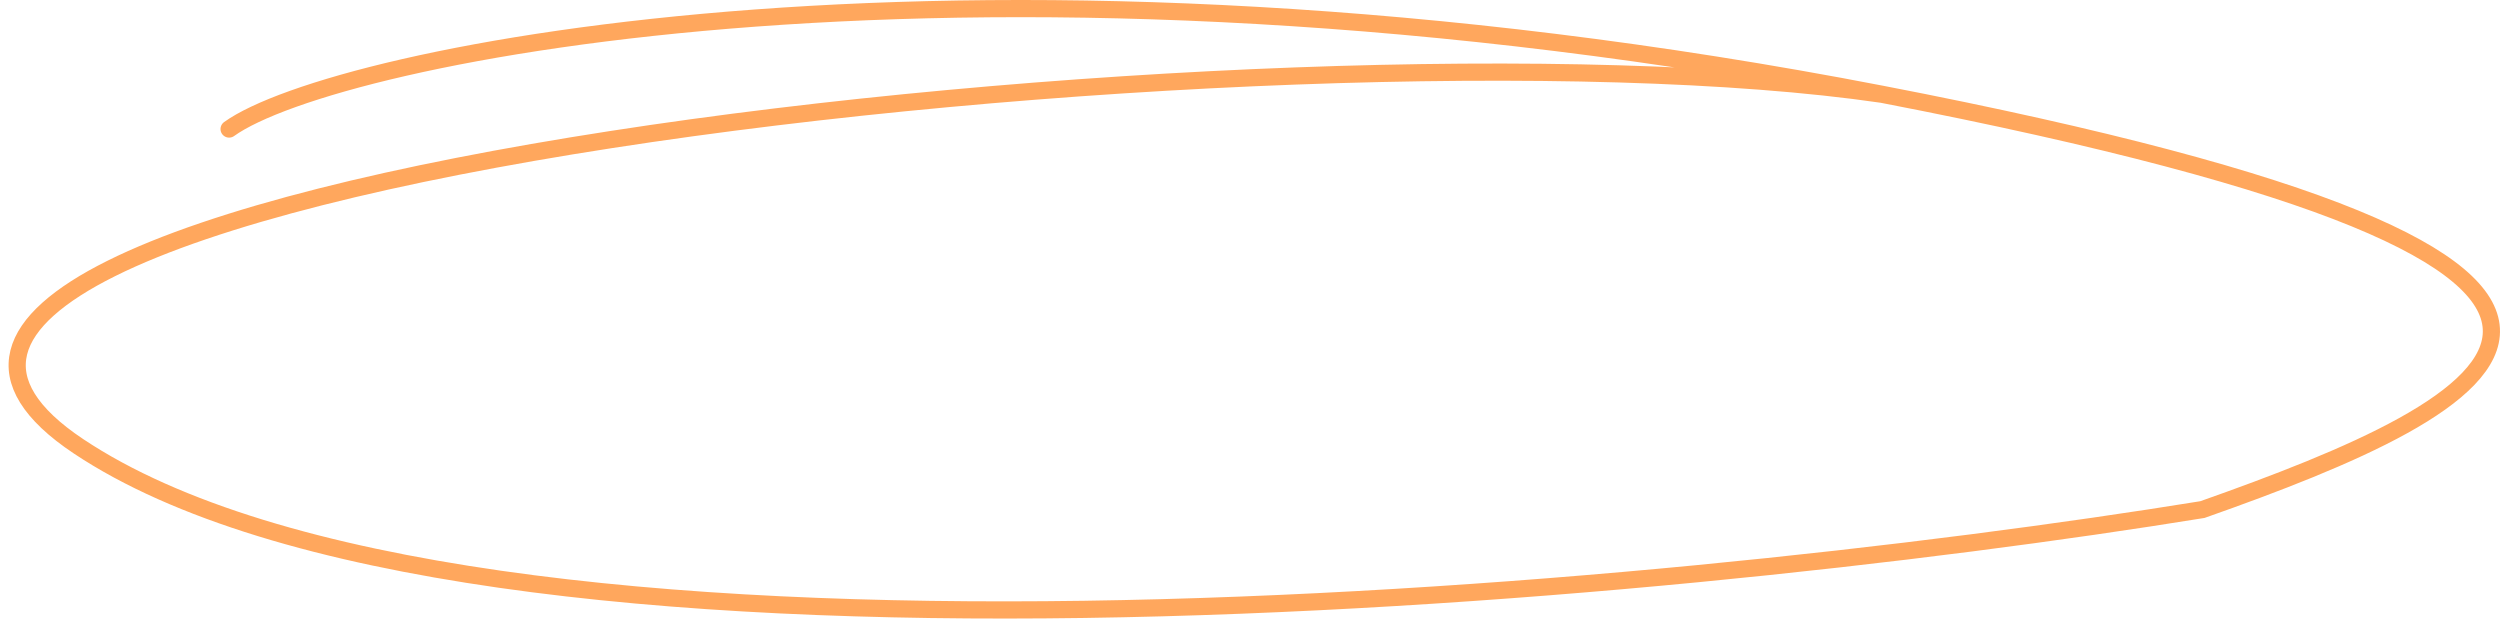 <?xml version="1.0" encoding="UTF-8"?> <svg xmlns="http://www.w3.org/2000/svg" width="291" height="72" viewBox="0 0 291 72" fill="none"> <path d="M219.062 10.973C150.236 0.931 -36.668 21.422 9.142 51.951C54.952 82.48 193.043 69.581 256.363 59.315C290.5 47.264 324.337 31.326 219.062 10.973ZM219.062 10.973C113.786 -9.379 38.781 6.317 26.668 15.02" stroke="#FFA75D" stroke-width="2" stroke-linecap="round"></path> </svg> 